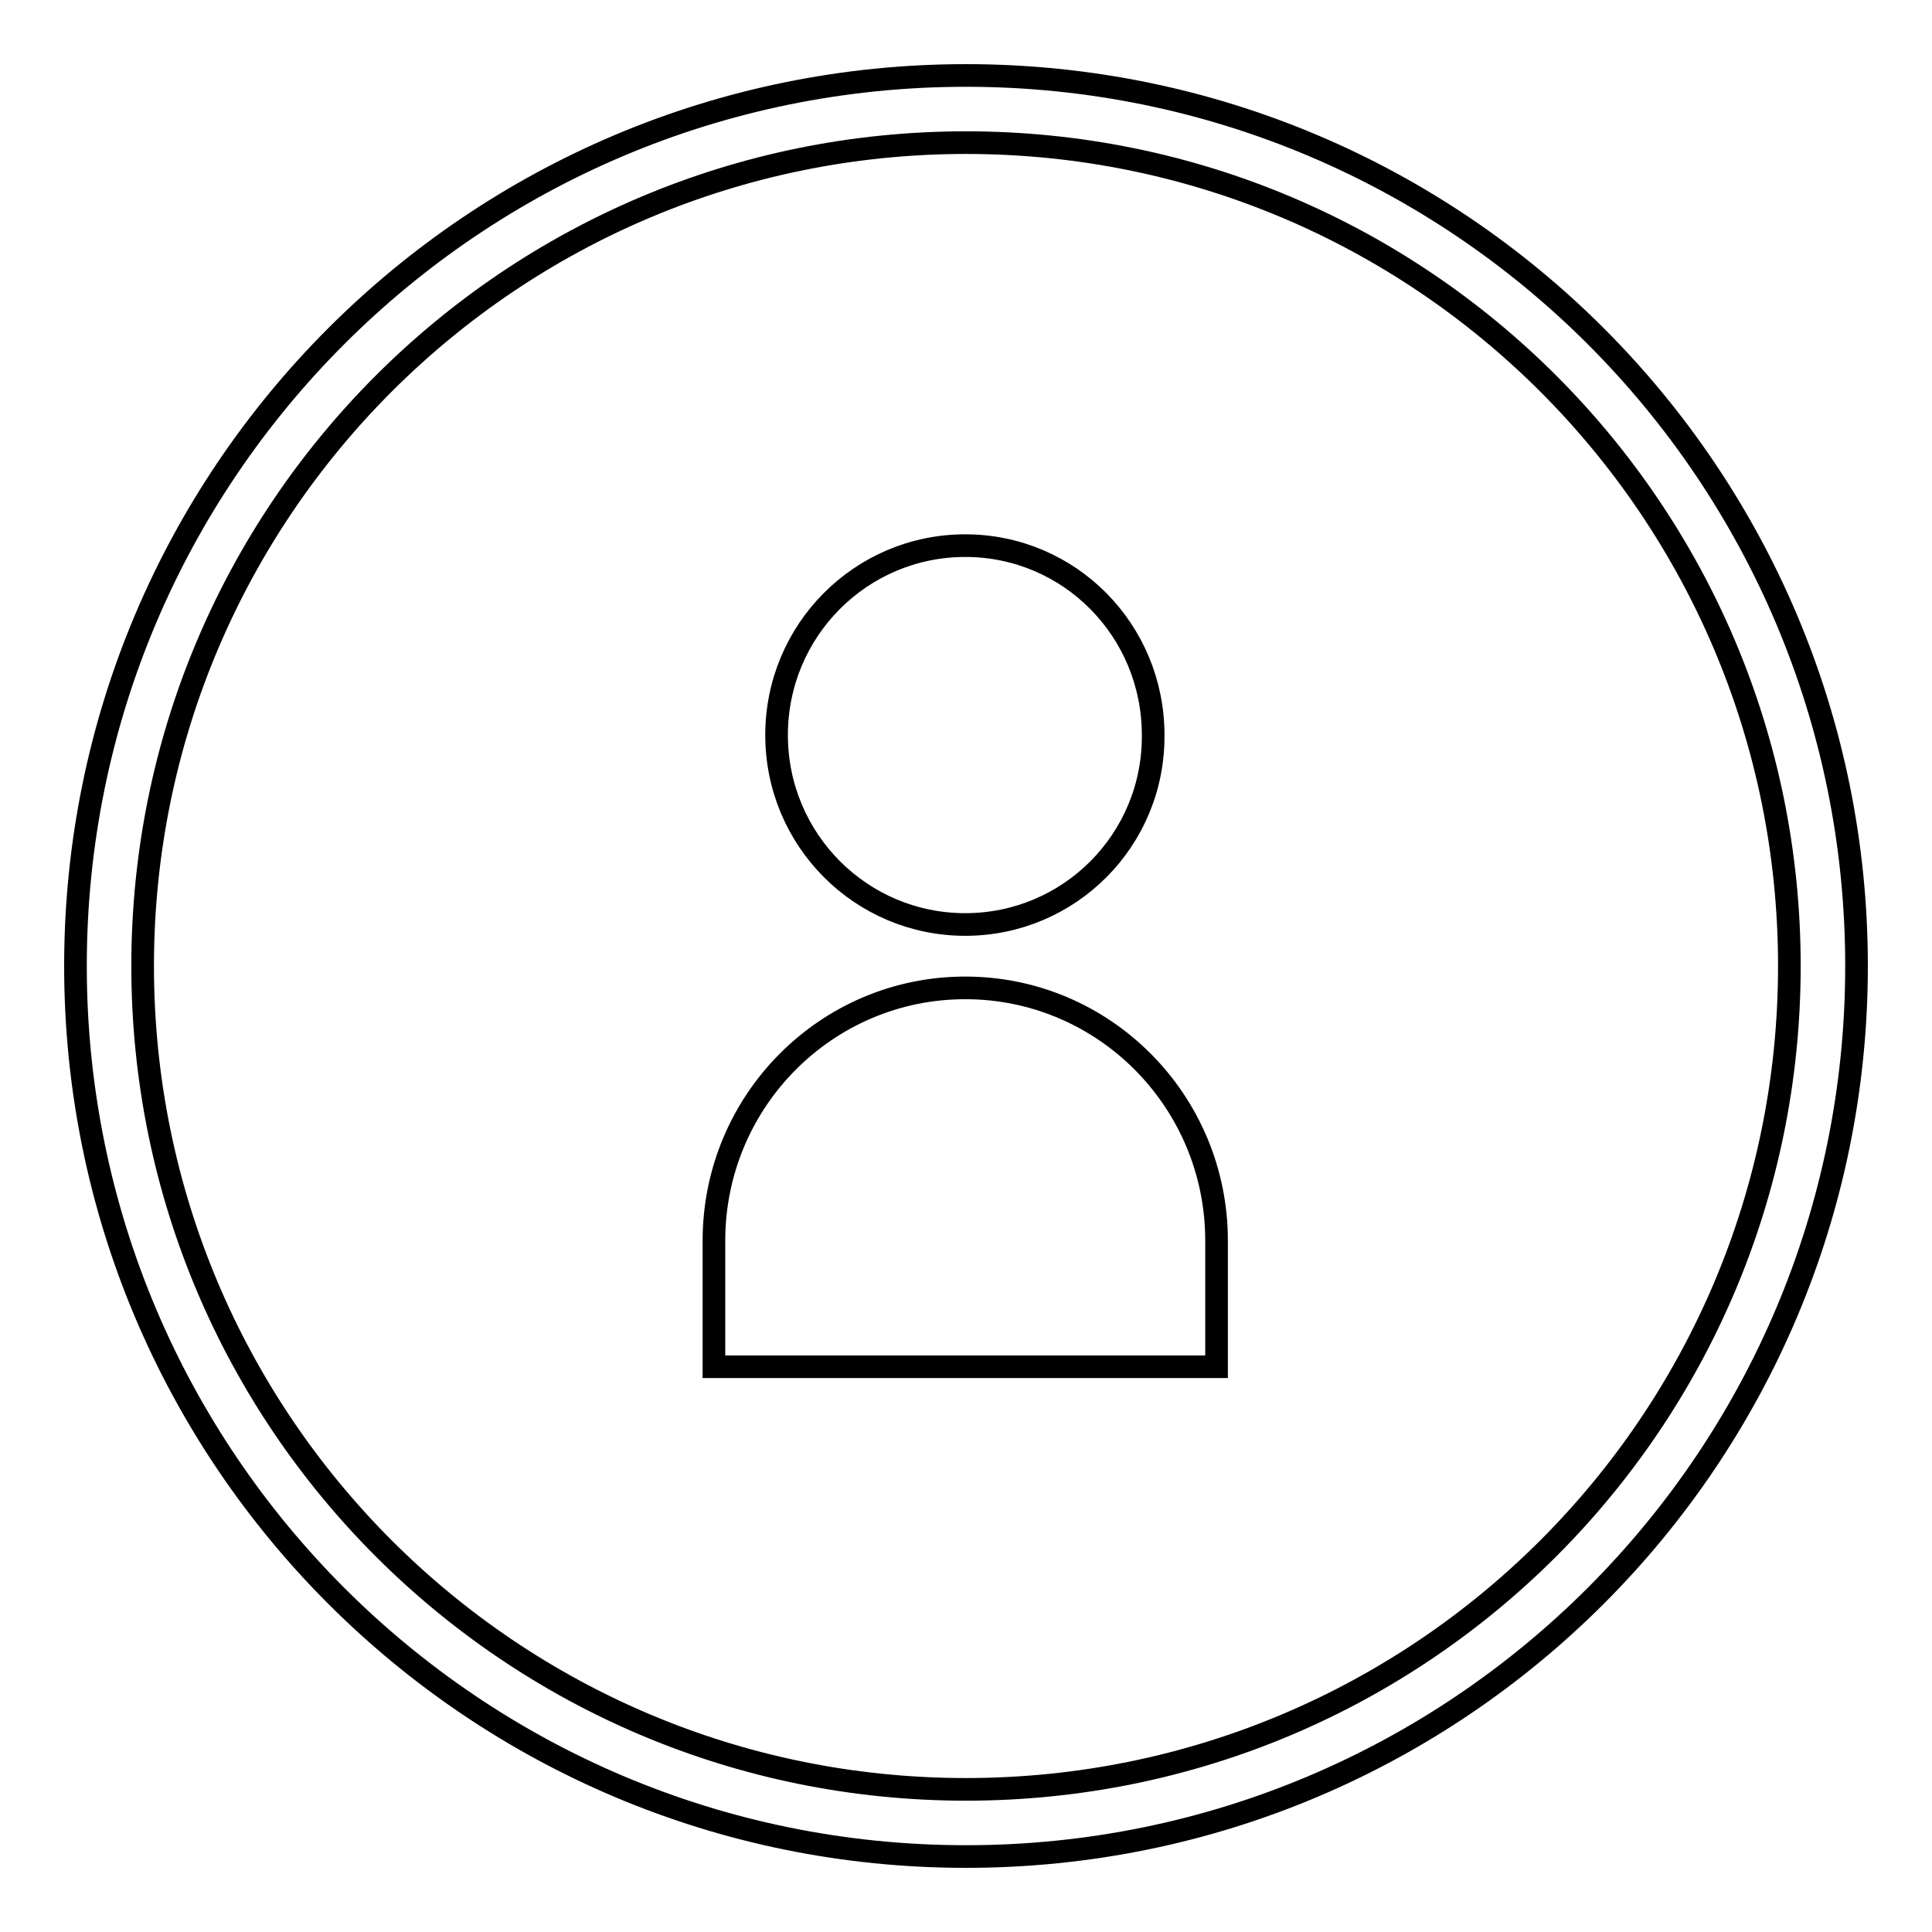 <?xml version="1.0" encoding="utf-8"?>
<!-- Svg Vector Icons : http://www.onlinewebfonts.com/icon -->
<!DOCTYPE svg PUBLIC "-//W3C//DTD SVG 1.1//EN" "http://www.w3.org/Graphics/SVG/1.1/DTD/svg11.dtd">
<svg version="1.1" xmlns="http://www.w3.org/2000/svg" xmlns:xlink="http://www.w3.org/1999/xlink" x="0px" y="0px" viewBox="0 0 256 256" enable-background="new 0 0 256 256" xml:space="preserve">
<g><g><path stroke-width="3" fill-opacity="0" stroke="#000000"  d="M128,246c-65.2,0-118-52.8-118-118C10,62.8,62.8,10,128,10c65.2,0,118,52.8,118,118C246,193.2,193.2,246,128,246z M128,18.9C67.7,18.9,18.9,67.7,18.9,128c0,60.3,48.8,109.1,109.1,109.1c60.3,0,109.1-48.8,109.1-109.1C237.1,67.7,188.3,18.9,128,18.9z M94.6,164.4c0-18.5,14.9-33.5,33.3-33.5c18.4,0,33.3,15,33.3,33.5v16.7H94.6V164.4z M127.9,122.5c-13.8,0-25-11.2-25-25.1c0-13.9,11.2-25.1,25-25.1c13.8,0,24.9,11.2,24.9,25.1C152.9,111.3,141.7,122.5,127.9,122.5z"/></g></g>
</svg>